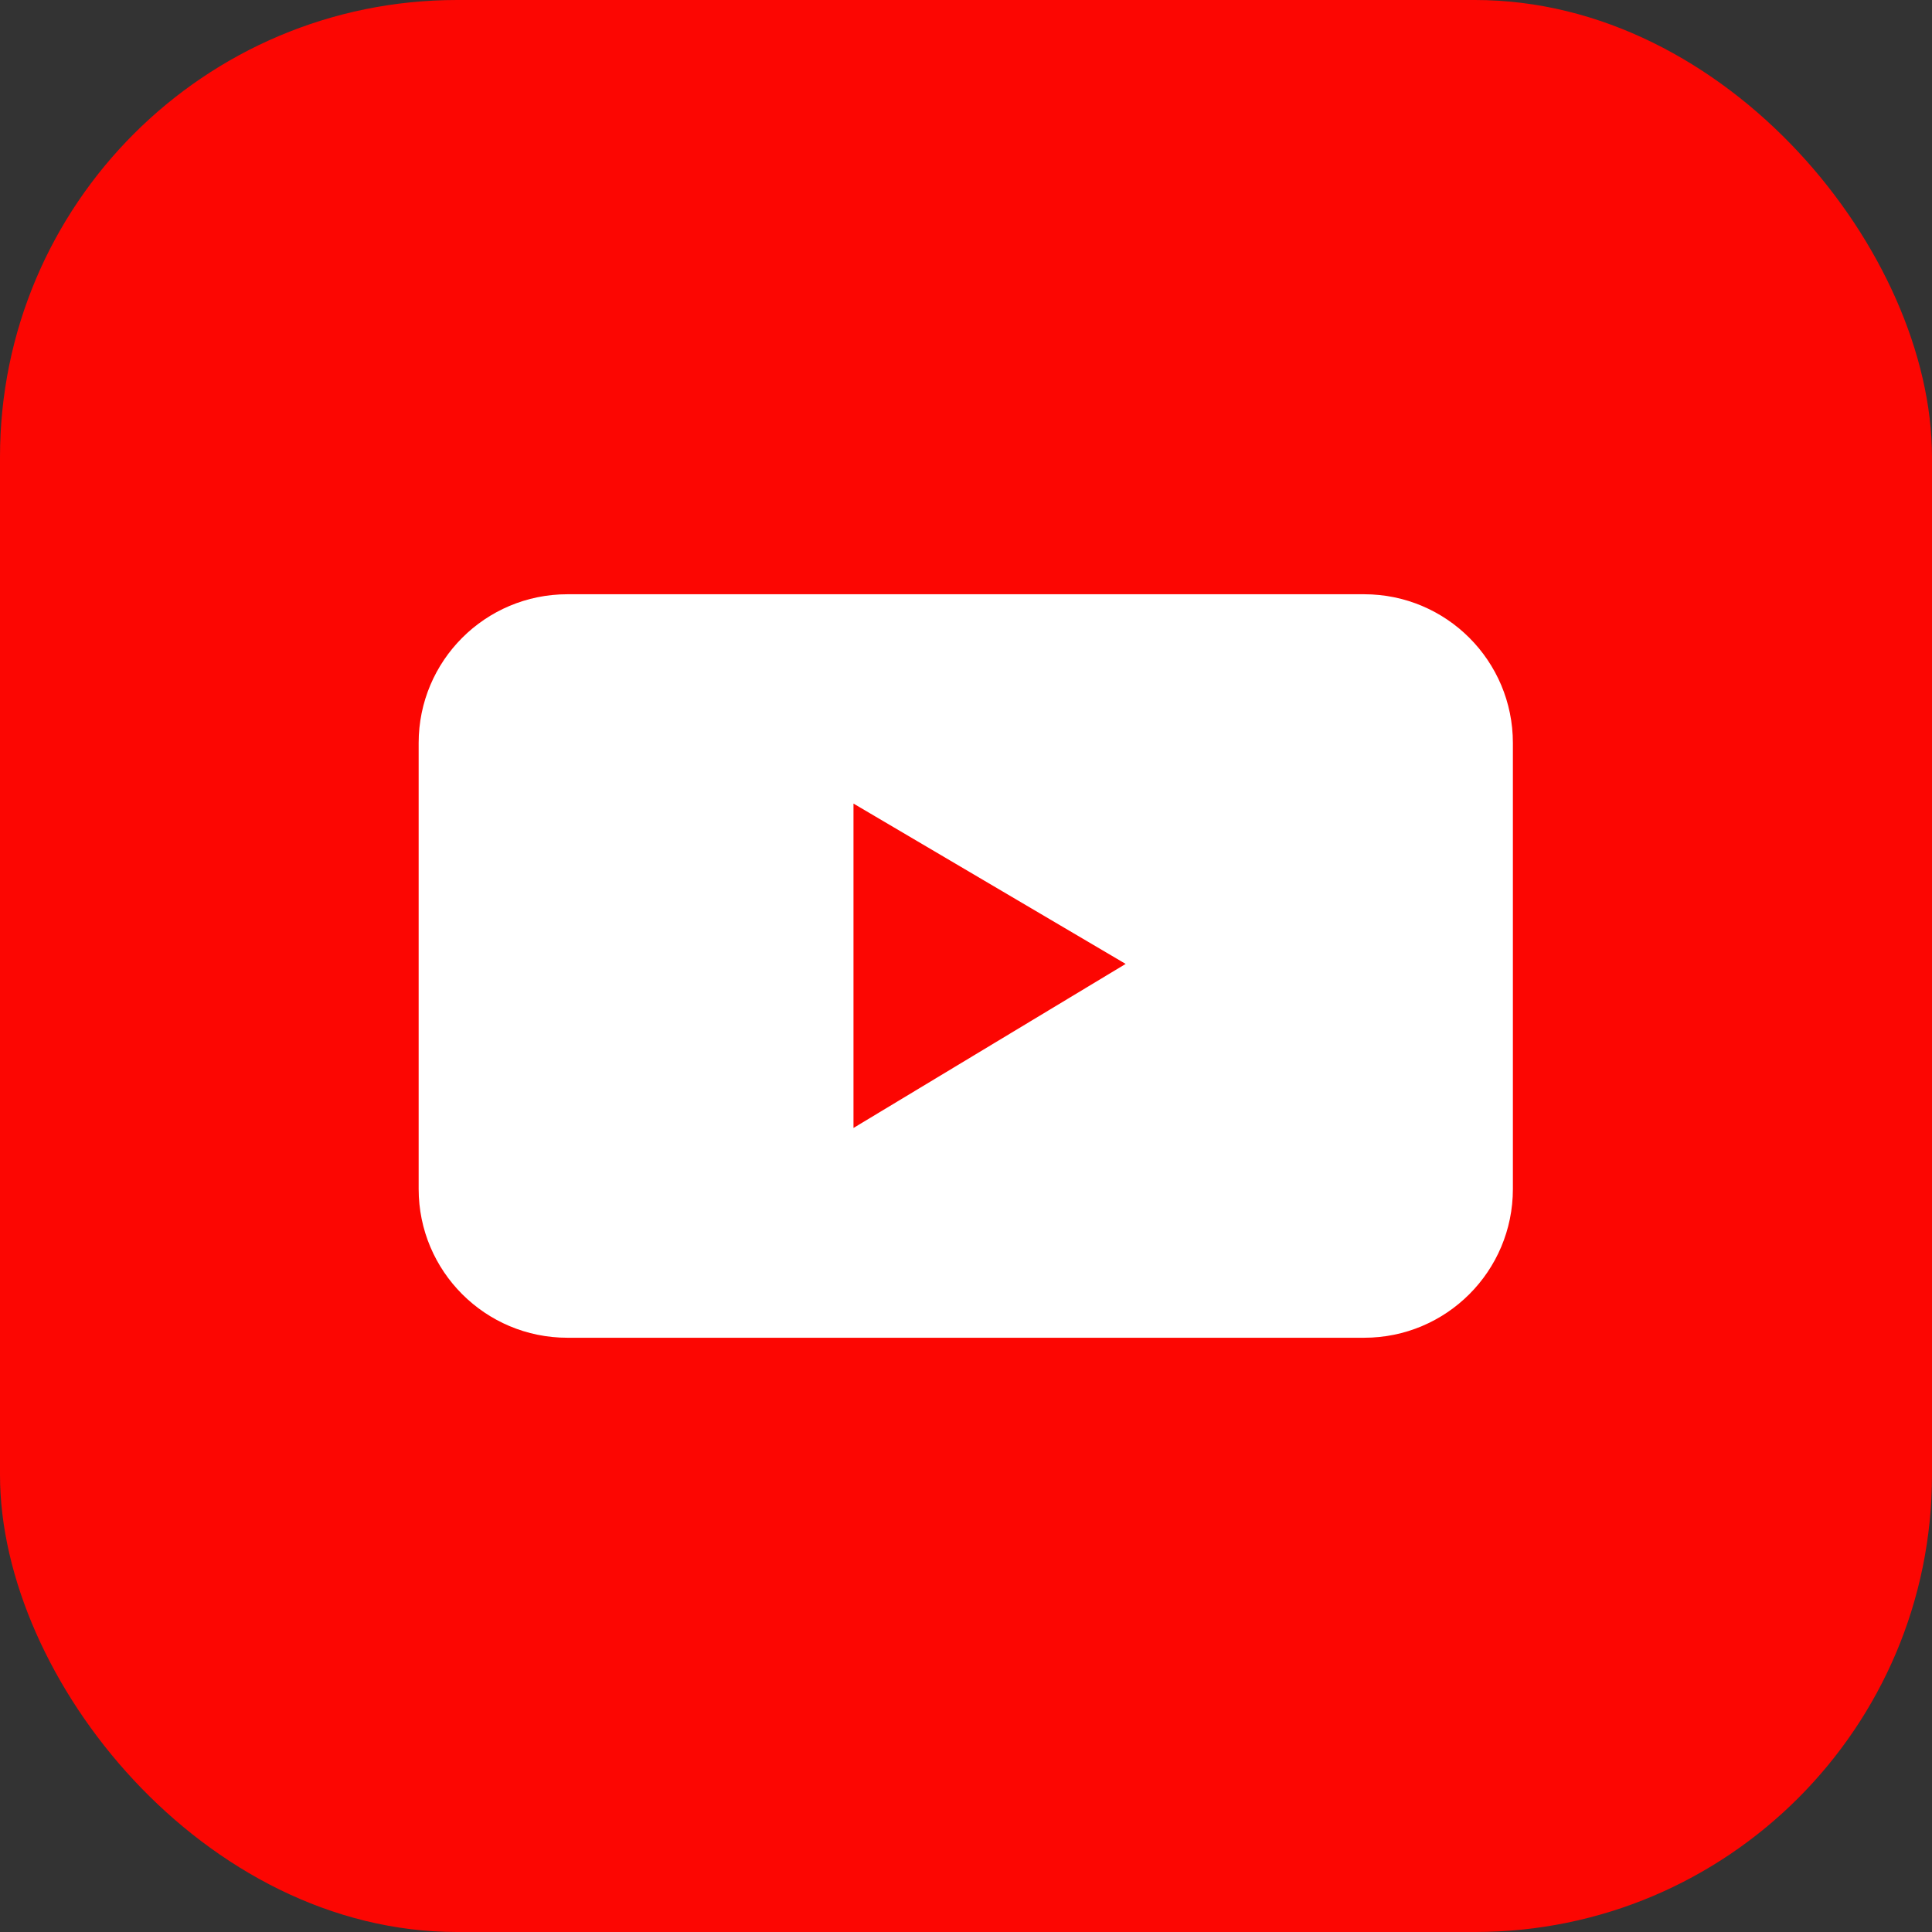 <?xml version="1.0" encoding="UTF-8"?>
<svg id="Layer_1" xmlns="http://www.w3.org/2000/svg" version="1.1" xmlns:xlink="http://www.w3.org/1999/xlink" viewBox="0 0 418.1 418.1">
  <rect x="0" y="0" width="418.1" height="418.1" fill="#333333" stroke="none"/>
  <!-- Generator: Adobe Illustrator 29.2.1, SVG Export Plug-In . SVG Version: 2.1.0 Build 116)  -->
  <defs>
    <style>
      .st0 {
        fill: url(#linear-gradient2);
      }

      .st1, .st2, .st3, .st4, .st5, .st6 {
        fill: none;
      }

      .st1, .st2, .st4, .st5, .st6 {
        stroke-miterlimit: 10;
      }

      .st1, .st4, .st7 {
        stroke: #000;
      }

      .st1, .st6 {
        stroke-width: 41px;
      }

      .st2 {
        stroke-width: 34px;
      }

      .st2, .st5, .st6 {
        stroke: #fff;
      }

      .st8, .st7 {
        fill: #fff;
      }

      .st9 {
        fill: url(#linear-gradient1);
      }

      .st4, .st5 {
        stroke-width: 36px;
      }

      .st10 {
        fill: #1773ea;
      }

      .st11 {
        fill: #fc0602;
      }

      .st12 {
        fill: #00eae8;
      }

      .st13 {
        fill: url(#linear-gradient4);
      }

      .st14 {
        fill: url(#linear-gradient5);
      }

      .st15 {
        fill: url(#linear-gradient3);
      }

      .st16 {
        fill: #f7f400;
      }

      .st17 {
        fill: #f62851;
      }

      .st7 {
        stroke-linecap: round;
        stroke-linejoin: round;
        stroke-width: 21px;
      }

      .st18 {
        fill: #058ac4;
      }

      .st19 {
        fill: url(#linear-gradient);
      }
    </style>
    <linearGradient id="linear-gradient" x1="-5708.4" y1="420.9" x2="-5494.3" y2="703.4" gradientUnits="userSpaceOnUse">
      <stop offset="0" stop-color="#623fc4"/>
      <stop offset=".4" stop-color="#ef337f"/>
      <stop offset=".8" stop-color="#f75b41"/>
      <stop offset="1" stop-color="#fcb644"/>
    </linearGradient>
    <linearGradient id="linear-gradient1" x1="-7560.1" y1="447.1" x2="-7249.3" y2="708.3" gradientUnits="userSpaceOnUse">
      <stop offset="0" stop-color="#15a2f8"/>
      <stop offset="1" stop-color="#0466dd"/>
    </linearGradient>
    <linearGradient id="linear-gradient2" x1="-6946.4" y1="426.8" x2="-6669.8" y2="717.9" gradientUnits="userSpaceOnUse">
      <stop offset="0" stop-color="#623fc4"/>
      <stop offset=".4" stop-color="#ef337f"/>
      <stop offset=".7" stop-color="#f75b41"/>
      <stop offset="1" stop-color="#fcb644"/>
    </linearGradient>
    <linearGradient id="linear-gradient3" x1="-2651.4" y1="725.2" x2="-2486" y2="355.9" gradientUnits="userSpaceOnUse">
      <stop offset="0" stop-color="#0ebd29"/>
      <stop offset="1" stop-color="#5af572"/>
    </linearGradient>
    <linearGradient id="linear-gradient4" x1="517.2" y1="99.9" x2="828" y2="361.1" xlink:href="#linear-gradient1"/>
    <linearGradient id="linear-gradient5" x1="-304.7" y1="378" x2="-139.3" y2="8.7" xlink:href="#linear-gradient3"/>
  </defs>
  <g>
    <g>
      <g>
        <path class="st19" d="M-5601.8,765.3c-28.1,0-55.7-5.2-80-15.2-28.3-11.6-51.1-28.8-67.7-51.3-16-21.6-26.5-49.3-32.2-84.7-5.3-32.5-6.5-61.9-3.7-89.7,3.3-33.2,12.5-63.7,27.4-90.5,6.5-11.7,13.9-22.5,22.2-32.1,24.5-28.5,62.5-47.3,107.1-52.9,41.4-5.2,83.7,1.8,116.1,19.3,19,10.2,36.4,25.8,50.4,45.1,13.1,18.2,23,39.1,28.4,60.6.6,2.2,1.1,4.5,1.5,6.8l-36.9,7.6c-.4-1.7-.8-3.5-1.2-5.2-8.9-35.3-31.8-66.5-60-81.6-50.2-26.9-136.4-22-176.8,25-6.6,7.6-12.5,16.3-17.8,25.8-12.4,22.4-20.1,48-22.9,76-2.4,24.6-1.3,50.7,3.4,80,4.8,29.8,12.9,51.5,25.3,68.3,23.8,32.1,67.6,51.2,117.4,51.2s.7,0,1,0c31.3-.2,73.9-6.8,99.1-37.4,21.9-26.7,26.9-73.2-.7-99.9-2.9-2.9-6.1-5.6-9.5-8.1-.2,1.2-.4,2.4-.6,3.6-3.1,17.7-11,42.6-30.6,60.8-15.5,14.4-36.7,21.1-63.1,19.9-25.2-1.1-45.6-9-59.1-23-15.5-16.1-22.6-40.9-18.1-63.3,4.4-21.7,20.7-38.9,46-48.4,17.5-6.6,37.1-9.6,61.5-9.5,8.5,0,17.1.9,25.6,2.7-2.1-8.3-5.6-16.3-10.9-23.2-9.1-11.8-23.8-19.6-36.6-19.5-33.9.4-47.5,21.7-48,22.6,0-.2.1-.2.1-.2l-32.6-18.9c1.1-1.8,7-11.5,19.6-21.2,11.6-8.9,31.6-19.7,60.5-20,24.8-.3,50.5,12.8,66.9,34.2,11.1,14.5,18.1,32.5,20.7,53.5.3,2.3.5,4.6.7,7,12.4,6.4,23.9,14.6,33.7,24,19.8,19.2,30.6,46,30.5,75.6-.1,27.3-9.9,54.8-26.9,75.4-34.5,42-88.6,51-128,51.2-.4,0-.8,0-1.1,0ZM-5577.1,559.9c-19.2,0-34.2,2.3-47.1,7.1-9,3.4-20.1,9.7-22.3,20.6-2.1,10.3,1.3,22.4,8.3,29.6,8.4,8.7,22.9,11.1,33.6,11.5,16.2.7,27.9-2.5,35.8-9.9,9.3-8.6,16.1-22.7,19.1-39.7.7-4.2,1.5-9.3,2-14.9-9.4-2.8-19-4.3-28.3-4.4-.3,0-.7,0-1,0Z"/>
        <g>
          <rect x="-6425.6" y="347.2" width="418.1" height="418.1" rx="-2794.7" ry="-2794.7"/>
          <g>
            <polygon class="st8" points="-6231.1 592.5 -6305.3 677.7 -6347.1 677.7 -6250.6 566.9 -6231.1 592.5"/>
            <path class="st8" d="M-6277,454.5l53,69.3,19.6,25.6,82.8,108.3h-34.3l-59.2-77.4-19.6-25.6-76.6-100.2h34.3M-6267.1,434.5h-84.7l101.2,132.3,19.6,25.6,65.2,85.3h84.7l-107.4-140.5-19.6-25.6-59-77.1h0Z"/>
            <polygon class="st8" points="-6099.1 434.5 -6188.6 537.3 -6208.1 511.7 -6141 434.5 -6099.1 434.5"/>
          </g>
        </g>
        <g>
          <g>
            <rect class="st10" x="-7639.2" y="347.2" width="418.1" height="418.1" rx="-3401.5" ry="-3401.5"/>
            <g>
              <polygon class="st8" points="-7337.1 556.4 -7347.1 615.7 -7516.8 615.7 -7516.8 556.4 -7337.1 556.4"/>
              <path class="st8" d="M-7337,428.3v54.9h-30.8c-16,0-28.9,12.9-28.9,28.9v253.2h-65.6v-265.6c0-41.2,33.4-74.5,74.5-74.5,21.4-.7,35.6,1.4,50.8,3.2Z"/>
            </g>
          </g>
          <rect class="st9" x="-7639.2" y="347.2" width="418.1" height="418.1" rx="-3401.5" ry="-3401.5"/>
          <g>
            <polygon class="st8" points="-7337.1 556.4 -7347.1 615.7 -7516.8 615.7 -7516.8 556.4 -7337.1 556.4"/>
            <path class="st8" d="M-7337,428.3v54.9h-30.8c-16,0-28.9,12.9-28.9,28.9v253.2h-65.6v-265.6c0-41.2,33.4-74.5,74.5-74.5,21.4-.7,35.6,1.4,50.8,3.2Z"/>
          </g>
        </g>
        <g>
          <rect class="st0" x="-7032.4" y="347.2" width="418.1" height="418.1" rx="-3098.1" ry="-3098.1"/>
          <rect class="st6" x="-6963" y="416.6" width="279.3" height="279.3" rx="-3202.2" ry="-3202.2"/>
          <rect class="st5" x="-6890.9" y="488.7" width="135.1" height="135.1" rx="-3310.3" ry="-3310.3"/>
          <circle class="st8" cx="-6735.8" cy="473" r="17.7" transform="translate(-2307.3 -4624.4) rotate(-45)"/>
        </g>
        <g>
          <rect class="st18" x="-4605.2" y="347.2" width="418.1" height="418.1" rx="-1884.5" ry="-1884.5"/>
          <circle class="st8" cx="-4515" cy="437.1" r="36.9"/>
          <rect class="st8" x="-4546" y="499.8" width="64.2" height="205.8"/>
          <path class="st8" d="M-4246.7,572.9v132.7h-64.2v-121.3c0-8.9-3.3-17.6-9.6-24-5.1-5.1-12-8.9-21.4-9.4-16.1-.9-26.4,8.6-32.8,19-3.8,6.2-5.8,13.5-5.8,20.8v114.8h-64.2v-205.8h64.2v22.2c17.3-18.3,44.3-28.2,69-26.2,6.2.5,12.4,1.8,18.2,4,8.8,3.2,16.8,8.2,23.4,15.1,9.9,10.3,16.4,23.5,20.2,37.2.2.8.5,1.7.7,2.5,1.5,6,2.3,12.2,2.3,18.3Z"/>
        </g>
        <g>
          <rect class="st15" x="-2784.8" y="347.2" width="418.1" height="418.1" rx="-974.3" ry="-974.3"/>
          <g>
            <path class="st2" d="M-2700.1,556.3c0-69.2,56.1-125.3,125.3-125.3s125.3,56.1,125.3,125.3-56.1,125.3-125.3,125.3-44.5-6.2-63-16.9c-30.5,6.8-64.3,15.3-64.3,15.3,0,0,11.8-36.4,19.4-59.9-11.1-18.7-17.4-40.5-17.4-63.8Z"/>
            <path class="st8" d="M-2587.9,595.5c41.7,33.5,70.6,13.1,70.6,13.1,4.2-2.3,7.6-6.1,9.2-11.1l2.3-7.1c1.8-5.6-1.2-11.6-6.8-13.5l-20.9-6.8c-9.1-3-19,2-21.9,11.1,0,0-3.9,6.5-23.1-6.9-2.7-1.9-14.2-11.8-16-13.7-18.1-19.3-11.6-24.3-11.6-24.3,8.7-4,12.5-14.4,8.5-23.1l-9.2-20c-2.5-5.4-8.8-7.7-14.2-5.2l-6.8,3.1c-4.7,2.2-8.1,6-9.9,10.5,0,0-14.9,27.4,14.9,61.8,4.8,5.5,31.3,29.1,35,32.1Z"/>
          </g>
        </g>
        <g>
          <rect x="-5212" y="347.2" width="418.1" height="418.1" rx="-2187.9" ry="-2187.9"/>
          <g>
            <path class="st12" d="M-5024.9,513.2v13.2c-50.1.4-90.7,41.2-90.7,91.4s7.7,41.9,20.5,57.6c-20.6-16.8-33.8-42.3-33.8-70.9,0-50.4,41-91.4,91.4-91.4h12.6Z"/>
            <path class="st12" d="M-4945.9,419.8h-35.3v197.9c0,23.7-19.3,43-43,43s-28.6-8-36.3-20c6.7,4.2,14.5,6.7,23,6.7,23.7,0,43-19.3,43-43v-197.9h43.9l3.2,9.4s.5,1.5,1.5,3.9Z"/>
            <path class="st12" d="M-4876.2,477.6v11.7c-13.1-1.7-26-6.8-37.2-21.6,11.7,8.4,24.4,10,37.2,10Z"/>
          </g>
          <path class="st8" d="M-4876.2,489.2v36.7c-28.7,0-52.3-4.8-69.9-21v99.5c0,50.4-41,91.4-91.4,91.4s-41.9-7.7-57.6-20.5c-12.8-15.7-20.5-35.8-20.5-57.6,0-50.1,40.6-90.9,90.6-91.4l-.3,35.2h-12.3c-23.7,0-42.9,19.2-42.9,42.9s8,28.6,20,36.3c7.6,12,21,20,36.3,20,23.7,0,43-19.3,43-43v-197.9h35.3c2.7,6.5,8.9,20.3,18.6,33.6,4.4,6.1,9.1,10.7,13.9,14.1,11.2,14.9,24.1,20,37.2,21.6Z"/>
          <path class="st17" d="M-5011.6,526.5l-.4,48.4h-12.3c-23.7,0-42.9,19.2-42.9,42.9s2.5,16.4,6.7,23c-12-7.6-20-21-20-36.3,0-23.7,19.2-42.9,42.9-43h12.3c0,0,.3-35.1.3-35.1.3,0,.5,0,.8,0h12.6Z"/>
          <path class="st17" d="M-4913.4,467.6c-4.8-3.4-9.5-8-13.9-14.1-9.7-13.4-15.9-27.1-18.6-33.6h8.6l3.2,9.4c0,.1,6.7,19.2,20.1,37.5.2.3.4.6.6.8Z"/>
          <path class="st17" d="M-4862.1,490v48.4c-28.7,0-53.2-4-70.7-20.2v99.5c0,50.4-41,91.4-91.4,91.4s-54.1-13.2-70.9-33.8c15.7,12.8,35.8,20.5,57.6,20.5,50.4,0,91.4-41,91.4-91.4v-99.5c17.5,16.2,41.2,21,69.9,21v-36.7c4.7.6,9.5.7,14.2.7Z"/>
        </g>
        <g>
          <rect class="st11" x="-3998.4" y="347.2" width="418.1" height="418.1" rx="-1581.1" ry="-1581.1"/>
          <path class="st8" d="M-3907.8,508v96.5c0,17.8,14.4,32.2,32.2,32.2h172.4c17.8,0,32.2-14.4,32.2-32.2v-96.5c0-17.8-14.4-32.2-32.2-32.2h-172.4c-17.8,0-32.2,14.4-32.2,32.2ZM-3813.7,591.4v-70.2l58.9,34.7-58.9,35.5Z"/>
        </g>
        <g>
          <rect class="st18" x="-2178" y="347.2" width="418.1" height="418.1" rx="-670.9" ry="-670.9"/>
          <g>
            <path class="st8" d="M-1850.3,437.3l-264.9,102c-9.6,3.7-9.2,17.4.7,20.5l62.4,19.5,25.8,80.9c2.7,8.4,13.2,11,19.5,4.9l36.9-36,69.9,53.4c6.3,4.9,15.6,1.4,17.2-6.4l47.1-226.3c1.8-8.4-6.5-15.4-14.5-12.3Z"/>
            <path class="st18" d="M-1889.6,483l-146.7,91.1c-2.2,1.4-3.2,4.1-2.5,6.6,4.3,14.6,17.7,61.7,19,65.2.7,1.9,3.4,1.5,3.6-.4l4-42.4c.1-1.4.8-2.8,1.9-3.7,25-22.9,123.3-113.2,123.3-113.2,1.9-1.9-.7-4.3-2.4-3Z"/>
          </g>
        </g>
        <g>
          <rect class="st11" x="-3391.6" y="347.2" width="418.1" height="418.1" rx="-1277.7" ry="-1277.7"/>
          <circle class="st8" cx="-3182.6" cy="555.9" r="161.3" transform="translate(-1325.2 -2087.6) rotate(-45)"/>
          <path class="st11" d="M-3244.5,718.4c-.4-33.3,9.3-66.5,17.7-98.5,3.1-11.8,6.4-23.5,9.1-35.3,1.5-7.2,4.1-17.3,5.9-24.5,1.7-7,3.5-14.4,3.4-21.3,0,0,.2.6,1.2,1.8,1.7,2,5.2,3.3,7.4,2.1.7-.3,1.5-.8,1.8-1.2.4-.4.3-.5.2-.3-2,3.3-2.7,8.1-3.2,12.7-1.4,16.5,1.3,34.4,8.1,49.6,2.1,4.5,5,8.8,8.7,12.2,5,4.7,10.9,8.8,17.7,10.4,4.3,1,8.8,1,13.1.3,4.2-.7,8.5-2,12.3-4.1,11.5-6.8,21.4-18.3,27.5-30,5.2-9.9,8.1-21,8.9-32.1,0-.9.1-3.1.2-4,0-3-.1-6.2-.3-9.2-1.7-18.6-9.2-36.9-22.4-50.2-31.3-32.5-83.7-31.3-113.7,2.3-12.1,13.5-19.1,31.4-19.1,49.5-.3,17.8,6.9,36.1,19.5,48.1,4.2,4.1,4.4,10.8.3,15-3.7,3.9-9.8,4.3-14,1.2l-3.6-2.7c-15.1-11.2-24.9-29.3-28.2-47.8-8.7-50.6,24.8-96.5,73.2-110.3,31.7-9.2,70.4-4.5,98.2,13.9,17.1,11.6,29.5,28.9,34.8,48.9,4.2,15.9,5.2,32.6,3.1,48.8-1.9,13.7-6.4,27-13.3,39-8.4,14.5-20.3,27.1-34.4,36.1-2.3,1.5-4.7,2.8-7.1,3.9-8.5,3.9-17.9,5.8-27.3,5.5-14.6-.2-28.2-7.4-38.9-17-5.8-5.1-10.6-11.5-14.1-18.3-7.1-14.5-10.9-30.3-12.2-46.4-1-14.2-1.1-37.2,12.9-45.6,7.2-4.2,17.4-3.3,23,3.3,9.1,10.4,4.6,29.5,2.4,41.6-1.5,7.7-3.4,14.9-4.7,22.4-.2,1.2-.8,4-1,5.2-2.6,11.3-5.6,22.5-8.7,33.7-7.7,27.6-16,57.1-28.5,82.8-1.8,3.8-3.7,7.6-5.9,11.3-2.7,4.5-9.8,2.7-9.8-2.8h0Z"/>
        </g>
        <g>
          <rect class="st16" x="-1571.2" y="347.2" width="418.1" height="418.1" rx="-367.5" ry="-367.5"/>
          <path class="st7" d="M-1238,611.7c-11.8-13.8-27.3-23.6-38.8-37.9-3.2-4-7-8.9-7.8-14.2-.9-6.1,3.1-8.2,7.2-11.4,9.4-7.2,28.7-22.8,20.3-37.4-6.8-11.8-29.5-2.3-39.2,2.5,3.7-9.2,5.7-19.3,5.7-30,0-42.3-32-76.7-71.5-76.7s-71.5,34.3-71.5,76.7,2,20.8,5.7,30c-9.8-4.8-32.4-14.3-39.2-2.5-4.9,8.5,1.7,18.5,7,24.7,3.2,3.8,6.8,7.2,10.6,10.4,5.2,4.4,11.8,7.2,9.6,15.3-1.6,5.7-5.8,10.8-9.5,15.1-9.4,10.9-20.5,20-31,29.7-2,1.8-4,3.7-5.7,5.7-10,11.6.8,20.6,6,21.7,5.2,1,19,4.5,22.3,17.1,3.3,12.6,23.3,7.9,37.2,9.6,1.5.2,3.1.6,4.5,1.1,5.8,1.9,11.2,5.2,16.5,8.3,6.1,3.6,12.2,7.3,18.5,10.4,3,1.5,6,2.8,9.2,3.8,1.5.5,2.9.9,4.4,1.2,1.8.4,3.6.9,5.4.9s4.8-.7,7-1.2c6.4-1.6,12.5-4.7,18.3-7.9,6.1-3.4,12-7.1,18.1-10.5,4.7-2.6,9.9-5.4,15.2-6,13.9-1.6,33.9,3.1,37.2-9.6,3.3-12.6,17.1-16.1,22.3-17.1,5.2-1,16-10,6-21.7Z"/>
        </g>
      </g>
      <g>
        <g>
          <rect x="-5818.8" y="942.1" width="418.1" height="418.1" rx="-2491.3" ry="-2491.3"/>
          <path class="st8" d="M-5603.3,1321.2c-22.8,0-45.3-4.3-65.1-12.4-23-9.4-41.6-23.5-55.1-41.7-13-17.5-21.6-40.1-26.2-68.9-4.3-26.4-5.3-50.3-3-73,2.7-27,10.2-51.8,22.3-73.7,5.3-9.5,11.3-18.3,18-26.1,19.9-23.2,50.9-38.5,87.1-43,33.7-4.2,68.1,1.5,94.5,15.7,15.4,8.3,29.6,21,41,36.7,10.7,14.8,18.7,31.8,23.1,49.3.5,1.8.9,3.7,1.3,5.5l-30,6.2c-.3-1.4-.6-2.8-1-4.2-7.2-28.7-25.9-54.1-48.8-66.4-40.8-21.9-111-17.9-143.8,20.3-5.3,6.2-10.2,13.3-14.5,21-10.1,18.2-16.3,39-18.6,61.9-2,20-1.1,41.3,2.8,65.1,3.9,24.2,10.5,41.9,20.6,55.6,19.3,26.1,55,41.7,95.5,41.7s.5,0,.8,0c25.5-.1,60.1-5.5,80.6-30.5,17.8-21.7,21.9-59.6-.6-81.3-2.4-2.3-5-4.5-7.8-6.6-.2,1-.3,2-.5,2.9-2.5,14.4-8.9,34.7-24.9,49.4-12.6,11.7-29.9,17.1-51.3,16.2-20.5-.9-37.1-7.4-48.1-18.7-12.6-13.1-18.4-33.3-14.7-51.5,3.6-17.7,16.9-31.6,37.4-39.4,14.3-5.4,30.2-7.8,50-7.7,6.9,0,13.9.8,20.8,2.2-1.7-6.8-4.6-13.3-8.9-18.9-7.4-9.6-19.4-16-29.8-15.8-27.6.3-38.6,17.6-39.1,18.4,0-.1.1-.2.1-.2l-26.6-15.4c.9-1.5,5.7-9.4,16-17.3,9.5-7.3,25.7-16,49.2-16.2,20.2-.2,41.1,10.4,54.4,27.8,9.1,11.8,14.7,26.4,16.9,43.5.2,1.9.4,3.8.6,5.7,10.1,5.2,19.5,11.8,27.4,19.5,16.1,15.6,24.9,37.5,24.8,61.5-.1,22.2-8.1,44.6-21.9,61.3-28.1,34.1-72.1,41.5-104.1,41.7-.3,0-.6,0-.9,0ZM-5583.2,1154.1c-15.6,0-27.8,1.8-38.3,5.8-7.3,2.7-16.4,7.9-18.2,16.7-1.7,8.3,1.1,18.3,6.7,24.1,6.8,7.1,18.6,9,27.3,9.4,13.1.6,22.7-2.1,29.1-8.1,7.6-7,13.1-18.5,15.5-32.3.6-3.5,1.2-7.6,1.6-12.1-7.7-2.3-15.5-3.5-23-3.6-.3,0-.6,0-.8,0Z"/>
        </g>
        <g>
          <rect x="-6425.6" y="942.1" width="418.1" height="418.1" rx="-2794.7" ry="-2794.7"/>
          <g>
            <polygon class="st8" points="-6231.1 1187.3 -6305.3 1272.6 -6347.1 1272.6 -6250.6 1161.7 -6231.1 1187.3"/>
            <path class="st8" d="M-6277,1049.4l53,69.3,19.6,25.6,82.8,108.3h-34.3l-59.2-77.4-19.6-25.6-76.6-100.2h34.3M-6267.1,1029.4h-84.7l101.2,132.3,19.6,25.6,65.2,85.3h84.7l-107.4-140.5-19.6-25.6-59-77.1h0Z"/>
            <polygon class="st8" points="-6099.1 1029.4 -6188.6 1132.1 -6208.1 1106.5 -6141 1029.4 -6099.1 1029.4"/>
          </g>
        </g>
        <g>
          <rect x="-7639.2" y="942.1" width="418.1" height="418.1" rx="-3401.5" ry="-3401.5"/>
          <g>
            <polygon class="st8" points="-7337.1 1151.3 -7347.1 1210.5 -7516.8 1210.5 -7516.8 1151.3 -7337.1 1151.3"/>
            <path class="st8" d="M-7337,1023.1v54.9h-30.8c-16,0-28.9,12.9-28.9,28.9v253.2h-65.6v-265.6c0-41.2,33.4-74.5,74.5-74.5,21.4-.7,35.6,1.4,50.8,3.2Z"/>
          </g>
        </g>
        <g>
          <rect x="-7032.4" y="942.1" width="418.1" height="418.1" rx="-3098.1" ry="-3098.1"/>
          <rect class="st6" x="-6963" y="1011.4" width="279.3" height="279.3" rx="-3202.2" ry="-3202.2"/>
          <rect class="st5" x="-6890.9" y="1083.5" width="135.1" height="135.1" rx="-3310.3" ry="-3310.3"/>
          <circle class="st8" cx="-6735.8" cy="1067.8" r="17.7" transform="translate(-2727.9 -4450.2) rotate(-45)"/>
        </g>
        <g>
          <rect x="-4605.2" y="942.1" width="418.1" height="418.1" rx="-1884.5" ry="-1884.5"/>
          <g>
            <circle class="st8" cx="-4515" cy="1031.9" r="36.9"/>
            <rect class="st8" x="-4546" y="1094.6" width="64.2" height="205.8"/>
            <path class="st8" d="M-4246.7,1167.7v132.7h-64.2v-121.3c0-8.9-3.3-17.6-9.6-24-5.1-5.1-12-8.9-21.4-9.4-16.1-.9-26.4,8.6-32.8,19-3.8,6.2-5.8,13.5-5.8,20.8v114.8h-64.2v-205.8h64.2v22.2c17.3-18.3,44.3-28.2,69-26.2,6.2.5,12.4,1.8,18.2,4,8.8,3.2,16.8,8.2,23.4,15.1,9.9,10.3,16.4,23.5,20.2,37.2.2.8.5,1.7.7,2.5,1.5,6,2.3,12.2,2.3,18.3Z"/>
          </g>
        </g>
        <g>
          <rect x="-2784.8" y="942.1" width="418.1" height="418.1" rx="-974.3" ry="-974.3"/>
          <g>
            <path class="st2" d="M-2700.1,1151.1c0-69.2,56.1-125.3,125.3-125.3s125.3,56.1,125.3,125.3-56.1,125.3-125.3,125.3-44.5-6.2-63-16.9c-30.5,6.8-64.3,15.3-64.3,15.3,0,0,11.8-36.4,19.4-59.9-11.1-18.7-17.4-40.5-17.4-63.8Z"/>
            <path class="st8" d="M-2587.9,1190.3c41.7,33.5,70.6,13.1,70.6,13.1,4.2-2.3,7.6-6.1,9.2-11.1l2.3-7.1c1.8-5.6-1.2-11.6-6.8-13.5l-20.9-6.8c-9.1-3-19,2-21.9,11.1,0,0-3.9,6.5-23.1-6.9-2.7-1.9-14.2-11.8-16-13.7-18.1-19.3-11.6-24.3-11.6-24.3,8.7-4,12.5-14.4,8.5-23.1l-9.2-20c-2.5-5.4-8.8-7.7-14.2-5.2l-6.8,3.1c-4.7,2.2-8.1,6-9.9,10.5,0,0-14.9,27.4,14.9,61.8,4.8,5.5,31.3,29.1,35,32.1Z"/>
          </g>
        </g>
        <g>
          <rect x="-5212" y="942.1" width="418.1" height="418.1" rx="-2187.9" ry="-2187.9"/>
          <g>
            <path class="st12" d="M-5024.9,1108v13.2c-50.1.4-90.7,41.2-90.7,91.4s7.7,41.9,20.5,57.6c-20.6-16.8-33.8-42.3-33.8-70.9,0-50.4,41-91.4,91.4-91.4h12.6Z"/>
            <path class="st12" d="M-4945.9,1014.7h-35.3v197.9c0,23.7-19.3,43-43,43s-28.6-8-36.3-20c6.7,4.2,14.5,6.7,23,6.7,23.7,0,43-19.3,43-43v-197.9h43.9l3.2,9.4s.5,1.5,1.5,3.9Z"/>
            <path class="st12" d="M-4876.2,1072.4v11.7c-13.1-1.7-26-6.8-37.2-21.6,11.7,8.4,24.4,10,37.2,10Z"/>
          </g>
          <path class="st8" d="M-4876.2,1084.1v36.7c-28.7,0-52.3-4.8-69.9-21v99.5c0,50.4-41,91.4-91.4,91.4s-41.9-7.7-57.6-20.5c-12.8-15.7-20.5-35.8-20.5-57.6,0-50.1,40.6-90.9,90.6-91.4l-.3,35.2h-12.3c-23.7,0-42.9,19.2-42.9,42.9s8,28.6,20,36.3c7.6,12,21,20,36.3,20,23.7,0,43-19.3,43-43v-197.9h35.3c2.7,6.5,8.9,20.3,18.6,33.6,4.4,6.1,9.1,10.7,13.9,14.1,11.2,14.9,24.1,20,37.2,21.6Z"/>
          <path class="st17" d="M-5011.6,1121.3l-.4,48.4h-12.3c-23.7,0-42.9,19.2-42.9,42.9s2.5,16.4,6.7,23c-12-7.6-20-21-20-36.3,0-23.7,19.2-42.9,42.9-43h12.3c0,0,.3-35.1.3-35.1.3,0,.5,0,.8,0h12.6Z"/>
          <path class="st17" d="M-4913.4,1062.4c-4.8-3.4-9.5-8-13.9-14.1-9.7-13.4-15.9-27.1-18.6-33.6h8.6l3.2,9.4c0,.1,6.7,19.2,20.1,37.5.2.3.4.6.6.8Z"/>
          <path class="st17" d="M-4862.1,1084.8v48.4c-28.7,0-53.2-4-70.7-20.2v99.5c0,50.4-41,91.4-91.4,91.4s-54.1-13.2-70.9-33.8c15.7,12.8,35.8,20.5,57.6,20.5,50.4,0,91.4-41,91.4-91.4v-99.5c17.5,16.2,41.2,21,69.9,21v-36.7c4.7.6,9.5.7,14.2.7Z"/>
        </g>
        <g>
          <rect x="-3998.4" y="942.1" width="418.1" height="418.1" rx="-1581.1" ry="-1581.1"/>
          <path class="st8" d="M-3907.8,1102.8v96.5c0,17.8,14.4,32.2,32.2,32.2h172.4c17.8,0,32.2-14.4,32.2-32.2v-96.5c0-17.8-14.4-32.2-32.2-32.2h-172.4c-17.8,0-32.2,14.4-32.2,32.2ZM-3813.7,1186.2v-70.2l58.9,34.7-58.9,35.5Z"/>
        </g>
        <g>
          <rect x="-2178" y="942.1" width="418.1" height="418.1" rx="-670.9" ry="-670.9"/>
          <g>
            <path class="st8" d="M-1850.3,1032.2l-264.9,102c-9.6,3.7-9.2,17.4.7,20.5l62.4,19.5,25.8,80.9c2.7,8.4,13.2,11,19.5,4.9l36.9-36,69.9,53.4c6.3,4.9,15.6,1.4,17.2-6.4l47.1-226.3c1.8-8.4-6.5-15.4-14.5-12.3Z"/>
            <path d="M-1889.6,1077.9l-146.7,91.1c-2.2,1.4-3.2,4.1-2.5,6.6,4.3,14.6,17.7,61.7,19,65.2.7,1.9,3.4,1.5,3.6-.4l4-42.4c.1-1.4.8-2.8,1.9-3.7,25-22.9,123.3-113.2,123.3-113.2,1.9-1.9-.7-4.3-2.4-3Z"/>
          </g>
        </g>
        <g>
          <rect class="st11" x="-3391.6" y="942.1" width="418.1" height="418.1" rx="-1277.7" ry="-1277.7"/>
          <circle class="st8" cx="-3182.6" cy="1151.1" r="115.2"/>
          <path class="st11" d="M-3227,1267c-.5-18.2,3-35.8,7.6-53.3,3.5-13.7,8-29.7,11.2-43.2,1.6-7.8,4.4-16.9,5.8-24.6.4-2.1.7-4.6.7-6.4,0-.3,0-.5,0-.4.9,2.2,4.3,4.3,6.7,3.4.8-.3,1.6-.7,2.1-1.4,0,0,.1-.1.1-.2,0,0,0,0,0,0-1.4,2.2-1.8,5.6-2.2,8.7-1.1,11.9,1.2,26.8,6.8,37.5,1.3,2.3,2.9,4.4,4.9,6.2,3.5,3.3,7.6,6.2,12.4,7.4,4.8,1.1,9.9.4,14.5-1.2,9.4-3.8,18-14.1,22.5-22.9,8.8-17.2,8.1-38.5-1.1-55.4-18.1-33.1-63.4-38.4-88.7-10.3-17.3,18.9-18.6,50.7.5,68.6,7.3,7.2-1.9,18.3-10.4,12.6-12.4-8-21-21.3-23.7-36.5-3.9-20.7,3.2-43.2,17.8-58.4,19.5-20.6,48-27.8,75.5-22.9,21,3.5,41,14.9,50.9,34.5,6.5,12.7,8.2,27.3,7.6,41.3-.7,13-4.7,25.8-11.6,36.9-6.2,10-14.7,18.5-24.7,24.6-9.6,5.6-21.6,7.7-32.4,4.9-11.5-3.2-22.5-11.8-28.5-22-8.5-15.3-13.1-39.6-8.9-56.7.6-2.3,1.7-5.4,3.4-7.8.4-.6.9-1.2,1.4-1.8.4-.4,1-.9,1.4-1.3,7.9-6.5,19.5-3.5,22.5,6.5,1.1,3.5,1.1,7,1,10.2-.3,5-1.2,9.9-2.1,14.6-1,5-2.2,10.1-3.2,15.1-.7,3.7-1.6,7.7-2.5,11.4-6.4,24.2-12.8,49.5-23.3,72.4-1.9,4.1-3.9,8.2-6.3,12.1-2.1,3.4-7.6,2-7.6-2.1h0Z"/>
        </g>
        <g>
          <rect x="-1571.2" y="942.1" width="418.1" height="418.1" rx="-367.5" ry="-367.5"/>
          <path class="st8" d="M-1238,1206.5c-11.8-13.8-27.3-23.6-38.8-37.9-3.2-4-7-8.9-7.8-14.2-.9-6.1,3.1-8.2,7.2-11.4,9.4-7.2,28.7-22.8,20.3-37.4-6.8-11.8-29.5-2.3-39.2,2.5,3.7-9.2,5.7-19.3,5.7-30,0-42.3-32-76.7-71.5-76.7s-71.5,34.3-71.5,76.7,2,20.8,5.7,30c-9.8-4.8-32.4-14.3-39.2-2.5-4.9,8.5,1.7,18.5,7,24.7,3.2,3.8,6.8,7.2,10.6,10.4,5.2,4.4,11.8,7.2,9.6,15.3-1.6,5.7-5.8,10.8-9.5,15.1-9.4,10.9-20.5,20-31,29.7-2,1.8-4,3.7-5.7,5.7-10,11.6.8,20.6,6,21.7,5.2,1,19,4.5,22.3,17.1,3.3,12.6,23.3,7.9,37.2,9.6,1.5.2,3.1.6,4.5,1.1,5.8,1.9,11.2,5.2,16.5,8.3,6.1,3.6,12.2,7.3,18.5,10.4,3,1.5,6,2.8,9.2,3.8,1.5.5,2.9.9,4.4,1.2,1.8.4,3.6.9,5.4.9s4.8-.7,7-1.2c6.4-1.6,12.5-4.7,18.3-7.9,6.1-3.4,12-7.1,18.1-10.5,4.7-2.6,9.9-5.4,15.2-6,13.9-1.6,33.9,3.1,37.2-9.6,3.3-12.6,17.1-16.1,22.3-17.1,5.2-1,16-10,6-21.7Z"/>
        </g>
      </g>
      <g>
        <path d="M-5603.1,1886.2c-23.4,0-46.6-4.4-66.9-12.7-23.7-9.7-42.7-24.1-56.6-42.8-13.3-18-22.2-41.2-26.9-70.8-4.4-27.2-5.4-51.7-3.1-75,2.8-27.7,10.5-53.2,22.9-75.7,5.4-9.8,11.6-18.8,18.5-26.8,20.5-23.9,52.2-39.5,89.4-44.2,34.6-4.3,70,1.5,97.1,16.1,15.9,8.5,30.4,21.5,42.1,37.7,11,15.2,19.2,32.7,23.7,50.6.5,1.9.9,3.8,1.3,5.6l-30.9,6.4c-.3-1.4-.6-2.9-1-4.3-7.4-29.5-26.6-55.6-50.1-68.2-41.9-22.5-114-18.4-147.7,20.9-5.5,6.4-10.5,13.6-14.8,21.5-10.3,18.7-16.8,40.1-19.1,63.5-2,20.5-1.1,42.4,2.8,66.8,4,24.9,10.8,43,21.2,57.1,19.9,26.8,56.5,42.8,98.1,42.8s.6,0,.8,0c26.1-.1,61.7-5.7,82.8-31.3,18.3-22.3,22.5-61.2-.6-83.5-2.5-2.4-5.1-4.6-8-6.8-.2,1-.3,2-.5,3-2.6,14.8-9.2,35.6-25.5,50.8-12.9,12-30.7,17.6-52.7,16.7-21-.9-38.1-7.6-49.4-19.2-13-13.4-18.9-34.2-15.1-52.9,3.7-18.1,17.3-32.5,38.4-40.4,14.6-5.5,31-8,51.4-7.9,7.1,0,14.3.8,21.4,2.2-1.8-7-4.7-13.6-9.1-19.4-7.6-9.8-19.9-16.4-30.6-16.3-28.3.3-39.7,18.1-40.1,18.9,0-.1.1-.2.1-.2l-27.3-15.8c.9-1.5,5.9-9.6,16.4-17.7,9.7-7.5,26.4-16.4,50.6-16.7,20.7-.2,42.2,10.7,55.9,28.5,9.3,12.1,15.1,27.1,17.3,44.7.2,1.9.4,3.9.6,5.8,10.4,5.4,20,12.2,28.1,20.1,16.5,16,25.6,38.5,25.5,63.2-.1,22.8-8.3,45.8-22.5,63-28.8,35.1-74.1,42.6-107,42.8-.3,0-.6,0-1,0ZM-5582.5,1714.6c-16.1,0-28.6,1.9-39.3,5.9-7.5,2.8-16.8,8.1-18.7,17.2-1.7,8.6,1.1,18.7,6.9,24.7,7,7.3,19.1,9.3,28.1,9.6,13.5.6,23.3-2.1,29.9-8.3,7.8-7.2,13.4-19,15.9-33.1.6-3.5,1.2-7.8,1.6-12.4-7.9-2.3-15.9-3.6-23.6-3.7-.3,0-.6,0-.8,0Z"/>
        <g>
          <polygon points="-6232.3 1794.1 -6312.5 1886.2 -6357.7 1886.2 -6253.4 1766.5 -6232.3 1794.1"/>
          <path d="M-6284,1649.3l55.9,73.2,21.1,27.6,84.3,110.3h-26.6l-62.7-82-21.1-27.6-77.6-101.5h26.6M-6271.2,1623.6h-91.5l109.3,142.9,21.1,27.6,70.4,92.1h91.5l-116-151.7-21.1-27.6-63.7-83.3h0Z"/>
          <polygon points="-6089.9 1623.6 -6186.4 1734.5 -6207.6 1706.9 -6135 1623.6 -6089.9 1623.6"/>
        </g>
        <g>
          <polygon points="-7340.4 1677.4 -7350.4 1736.6 -7520.1 1736.6 -7520.1 1677.4 -7340.4 1677.4"/>
          <path d="M-7340.3,1549.2v54.9h-30.8c-16,0-28.9,12.9-28.9,28.9v253.2h-65.6v-265.6c0-41.2,33.4-74.5,74.5-74.5,21.4-.7,35.6,1.4,50.8,3.2Z"/>
        </g>
        <g>
          <rect class="st1" x="-6963" y="1606.9" width="279.3" height="279.3" rx="-3202.2" ry="-3202.2"/>
          <rect class="st4" x="-6890.9" y="1679" width="135.1" height="135.1" rx="-3310.3" ry="-3310.3"/>
          <circle cx="-6735.8" cy="1663.3" r="17.7" transform="translate(-3149 -4275.8) rotate(-45)"/>
        </g>
        <g>
          <circle cx="-4492.3" cy="1663.1" r="30.6"/>
          <rect x="-4518" y="1715.2" width="53.3" height="171"/>
          <path d="M-4269.4,1776v110.2h-53.3v-100.8c0-7.4-2.8-14.7-8-19.9-4.2-4.3-10-7.4-17.8-7.8-13.4-.8-21.9,7.1-27.3,15.8-3.2,5.2-4.8,11.2-4.8,17.3v95.4h-53.3v-171h53.3v18.5c14.4-15.2,36.9-23.5,57.3-21.8,5.2.4,10.3,1.5,15.1,3.3,7.3,2.7,14,6.8,19.4,12.5,8.2,8.6,13.6,19.5,16.8,30.9.2.7.4,1.4.6,2.1,1.3,5,1.9,10.1,1.9,15.2Z"/>
        </g>
        <g>
          <path d="M-2705.3,1886.2l6.4-19.8s9.3-28.5,16.1-49.8c-9.8-18.2-14.9-38.6-14.9-59.4,0-69.3,56.4-125.7,125.7-125.7s125.7,56.4,125.7,125.7-56.4,125.7-125.7,125.7-41-5.1-59.1-14.8c-26.2,5.9-53.7,12.9-54,12.9l-20.2,5.1ZM-2627.4,1843.7l3.9,2.3c15.6,9.1,33.4,13.9,51.6,13.9,56.6,0,102.6-46,102.6-102.6s-46-102.6-102.6-102.6-102.6,46-102.6,102.6,4.9,36.5,14.3,52.2l2.7,4.5-1.6,5c-3.4,10.6-7.8,24-11.3,34.9,11.1-2.7,25.3-6.1,38.7-9.1l4.4-1Z"/>
          <path d="M-2583.9,1793c38,30.5,64.3,11.9,64.3,11.9,3.8-2.1,6.9-5.6,8.4-10.1l2.1-6.4c1.7-5.1-1.1-10.6-6.2-12.3l-19-6.2c-8.3-2.7-17.3,1.8-20,10.2,0,0-3.6,5.9-21-6.3-2.5-1.8-13-10.7-14.6-12.4-16.5-17.6-10.6-22.1-10.6-22.1,7.9-3.7,11.4-13.1,7.7-21l-8.4-18.2c-2.3-4.9-8-7-12.9-4.8l-6.2,2.8c-4.3,2-7.4,5.5-9,9.5,0,0-13.6,24.9,13.5,56.3,4.4,5,28.5,26.5,31.9,29.2Z"/>
        </g>
        <g>
          <g>
            <path class="st12" d="M-5032.4,1690.3v13.2c-50.1.4-90.7,41.2-90.7,91.4s7.7,41.9,20.5,57.6c-20.6-16.8-33.8-42.3-33.8-70.9,0-50.4,41-91.4,91.4-91.4h12.6Z"/>
            <path class="st12" d="M-4953.4,1597h-35.3v197.9c0,23.7-19.3,43-43,43s-28.6-8-36.3-20c6.7,4.2,14.5,6.7,23,6.7,23.7,0,43-19.3,43-43v-197.9h43.9l3.2,9.4s.5,1.5,1.5,3.9Z"/>
            <path class="st12" d="M-4883.7,1654.7v11.7c-13.1-1.7-26-6.8-37.2-21.6,11.7,8.4,24.4,10,37.2,10Z"/>
          </g>
          <path d="M-4883.7,1666.4v36.7c-28.7,0-52.3-4.8-69.9-21v99.5c0,50.4-41,91.4-91.4,91.4s-41.9-7.7-57.6-20.5c-12.8-15.7-20.5-35.8-20.5-57.6,0-50.1,40.6-90.9,90.6-91.4l-.3,35.2h-12.3c-23.7,0-42.9,19.2-42.9,42.9s8,28.6,20,36.3c7.6,12,21,20,36.3,20,23.7,0,43-19.3,43-43v-197.9h35.3c2.7,6.5,8.9,20.3,18.6,33.6,4.4,6.1,9.1,10.7,13.9,14.1,11.2,14.9,24.1,20,37.2,21.6Z"/>
          <path class="st17" d="M-5019.1,1703.6l-.4,48.4h-12.3c-23.7,0-42.9,19.2-42.9,42.9s2.5,16.4,6.7,23c-12-7.6-20-21-20-36.3,0-23.7,19.2-42.9,42.9-43h12.3c0,0,.3-35.1.3-35.1.3,0,.5,0,.8,0h12.6Z"/>
          <path class="st17" d="M-4920.9,1644.7c-4.8-3.4-9.5-8-13.9-14.1-9.7-13.4-15.9-27.1-18.6-33.6h8.6l3.2,9.4c0,.1,6.7,19.2,20.1,37.5.2.3.4.6.6.8Z"/>
          <path class="st17" d="M-4869.6,1667.1v48.4c-28.7,0-53.2-4-70.7-20.2v99.5c0,50.4-41,91.4-91.4,91.4s-54.1-13.2-70.9-33.8c15.7,12.8,35.8,20.5,57.6,20.5,50.4,0,91.4-41,91.4-91.4v-99.5c17.5,16.2,41.2,21,69.9,21v-36.7c4.7.6,9.5.7,14.2.7Z"/>
        </g>
        <path d="M-3907.8,1757.5v96.5c0,17.8,14.4,32.2,32.2,32.2h172.4c17.8,0,32.2-14.4,32.2-32.2v-96.5c0-17.8-14.4-32.2-32.2-32.2h-172.4c-17.8,0-32.2,14.4-32.2,32.2ZM-3813.7,1840.9v-70.2l58.9,34.7-58.9,35.5Z"/>
        <g>
          <path d="M-1853.7,1664.4l-237.6,91.4c-8.6,3.3-8.2,15.6.6,18.4l56,17.5,23.1,72.5c2.4,7.5,11.8,9.8,17.5,4.4l33.1-32.3,62.7,47.9c5.7,4.4,14,1.3,15.4-5.8l42.2-203c1.6-7.5-5.8-13.8-13-11.1Z"/>
          <path class="st8" d="M-1886.6,1705.4l-131.6,81.7c-2,1.2-2.9,3.6-2.3,5.9,3.8,13.1,15.9,55.3,17,58.4.6,1.7,3.1,1.3,3.2-.4l3.6-38.1c.1-1.3.7-2.5,1.7-3.3,22.4-20.6,110.6-101.5,110.6-101.5,1.7-1.7-.6-3.9-2.2-2.7Z"/>
        </g>
        <g>
          <circle cx="-3182.6" cy="1769.2" r="115.2" transform="translate(-2183.2 -1732.2) rotate(-45)"/>
          <path class="st8" d="M-3227,1885.2c-.5-18.2,3-35.8,7.6-53.3,3.5-13.7,8-29.7,11.2-43.2,1.6-7.8,4.4-16.9,5.8-24.6.4-2.1.7-4.6.7-6.4,0-.3,0-.5,0-.4.9,2.2,4.3,4.3,6.7,3.4.8-.3,1.6-.7,2.1-1.4,0,0,.1-.1.1-.2,0,0,0,0,0,0-1.4,2.2-1.8,5.6-2.2,8.7-1.1,11.9,1.2,26.8,6.8,37.5,1.3,2.3,2.9,4.4,4.9,6.2,3.5,3.3,7.6,6.2,12.4,7.4,4.8,1.1,9.9.4,14.5-1.2,9.4-3.8,18-14.1,22.5-22.9,8.8-17.2,8.1-38.5-1.1-55.4-18.1-33.1-63.4-38.4-88.7-10.3-17.3,18.9-18.6,50.7.5,68.6,7.3,7.2-1.9,18.3-10.4,12.6-12.4-8-21-21.3-23.7-36.5-3.9-20.7,3.2-43.2,17.8-58.4,19.5-20.6,48-27.8,75.5-22.9,21,3.5,41,14.9,50.9,34.5,6.5,12.7,8.2,27.3,7.6,41.3-.7,13-4.7,25.8-11.6,36.9-6.2,10-14.7,18.5-24.7,24.6-9.6,5.6-21.6,7.7-32.4,4.9-11.5-3.2-22.5-11.8-28.5-22-8.5-15.3-13.1-39.6-8.9-56.7.6-2.3,1.7-5.4,3.4-7.8.4-.6.9-1.2,1.4-1.8.4-.4,1-.9,1.4-1.3,7.9-6.5,19.5-3.5,22.5,6.5,1.1,3.5,1.1,7,1,10.2-.3,5-1.2,9.9-2.1,14.6-1,5-2.2,10.1-3.2,15.1-.7,3.7-1.6,7.7-2.5,11.4-6.4,24.2-12.8,49.5-23.3,72.4-1.9,4.1-3.9,8.2-6.3,12.1-2.1,3.4-7.6,2-7.6-2.1h0Z"/>
        </g>
        <path d="M-1253.4,1821.4c-10.4-12.1-23.9-20.6-34-33.2-2.8-3.5-6.1-7.8-6.8-12.5-.8-5.3,2.8-7.2,6.3-10,8.2-6.3,25.1-20,17.8-32.8-6-10.4-25.8-2-34.4,2.2,3.2-8.1,5-16.9,5-26.3,0-37.1-28.1-67.1-62.7-67.1s-62.7,30.1-62.7,67.1,1.8,18.2,5,26.3c-8.5-4.2-28.4-12.5-34.4-2.2-4.3,7.5,1.5,16.2,6.1,21.6,2.8,3.3,6,6.3,9.3,9.1,4.6,3.9,10.4,6.3,8.4,13.4-1.4,5-5.1,9.4-8.3,13.2-8.2,9.6-18,17.5-27.1,26-1.7,1.6-3.5,3.2-5,5-8.7,10.2.7,18.1,5.3,19,4.5.9,16.6,4,19.5,15,2.9,11,20.4,7,32.6,8.4,1.3.2,2.7.5,4,.9,5.1,1.7,9.8,4.5,14.5,7.3,5.3,3.1,10.6,6.4,16.2,9.1,2.6,1.3,5.3,2.4,8,3.3,1.3.4,2.6.8,3.9,1,1.5.3,3.2.8,4.8.8,2,0,4.2-.6,6.1-1.1,5.6-1.4,10.9-4.1,16-7,5.3-3,10.5-6.2,15.8-9.2,4.1-2.3,8.6-4.7,13.3-5.3,12.2-1.4,29.7,2.7,32.6-8.4,2.9-11,15-14.1,19.5-15,4.5-.9,14-8.8,5.3-19Z"/>
      </g>
    </g>
    <rect class="st3" x="-7896.2" width="7000" height="2233.4"/>
  </g>
  <g>
    <rect x="876.2" width="418.1" height="418.1" rx="98.9" ry="98.9"/>
    <g>
      <polygon class="st8" points="1070.7 245.2 996.5 330.5 954.7 330.5 1051.2 219.7 1070.7 245.2"/>
      <path class="st8" d="M1024.8,107.3l53,69.3,19.6,25.6,82.8,108.3h-34.3l-59.2-77.4-19.6-25.6-76.6-100.2h34.3M1034.7,87.3h-84.7l101.2,132.3,19.6,25.6,65.2,85.3h84.7l-107.4-140.5-19.6-25.6-59-77.1h0Z"/>
      <polygon class="st8" points="1202.6 87.3 1113.2 190 1093.7 164.4 1160.8 87.3 1202.6 87.3"/>
    </g>
  </g>
  <g>
    <g>
      <rect class="st10" x="438.1" width="418.1" height="418.1" rx="98.9" ry="98.9"/>
      <g>
        <polygon class="st8" points="740.2 209.2 730.2 268.5 560.5 268.5 560.5 209.2 740.2 209.2"/>
        <path class="st8" d="M740.3,81.1v54.9h-30.8c-16,0-28.9,12.9-28.9,28.9v253.2h-65.6V152.4c0-41.2,33.4-74.5,74.5-74.5,21.4-.7,35.6,1.4,50.8,3.2Z"/>
      </g>
    </g>
    <rect class="st13" x="438.1" width="418.1" height="418.1" rx="98.9" ry="98.9"/>
    <g>
      <polygon class="st8" points="740.2 209.2 730.2 268.5 560.5 268.5 560.5 209.2 740.2 209.2"/>
      <path class="st8" d="M740.3,81.1v54.9h-30.8c-16,0-28.9,12.9-28.9,28.9v253.2h-65.6V152.4c0-41.2,33.4-74.5,74.5-74.5,21.4-.7,35.6,1.4,50.8,3.2Z"/>
    </g>
  </g>
  <g>
    <rect class="st18" x="-876.2" width="418.1" height="418.1" rx="-20" ry="-20"/>
    <circle class="st8" cx="-785.9" cy="89.8" r="36.9"/>
    <rect class="st8" x="-816.9" y="152.5" width="64.2" height="205.8"/>
    <path class="st8" d="M-517.7,225.7v132.7h-64.2v-121.3c0-8.9-3.3-17.6-9.6-24-5.1-5.1-12-8.9-21.4-9.4-16.1-.9-26.4,8.6-32.8,19-3.8,6.2-5.8,13.5-5.8,20.8v114.8h-64.2v-205.8h64.2v22.2c17.3-18.3,44.3-28.2,69-26.2,6.2.5,12.4,1.8,18.2,4,8.8,3.2,16.8,8.2,23.4,15.1,9.9,10.3,16.4,23.5,20.2,37.2.2.8.5,1.7.7,2.5,1.5,6,2.3,12.2,2.3,18.3Z"/>
  </g>
  <g>
    <rect class="st14" x="-438.1" width="418.1" height="418.1" rx="98.9" ry="98.9"/>
    <g>
      <path class="st2" d="M-353.4,209c0-69.2,56.1-125.3,125.3-125.3s125.3,56.1,125.3,125.3-56.1,125.3-125.3,125.3-44.5-6.2-63-16.9c-30.5,6.8-64.3,15.3-64.3,15.3,0,0,11.8-36.4,19.4-59.9-11.1-18.7-17.4-40.5-17.4-63.8Z"/>
      <path class="st8" d="M-241.2,248.3c41.7,33.5,70.6,13.1,70.6,13.1,4.2-2.3,7.6-6.1,9.2-11.1l2.3-7.1c1.8-5.6-1.2-11.6-6.8-13.5l-20.9-6.8c-9.1-3-19,2-21.9,11.1,0,0-3.9,6.5-23.1-6.9-2.7-1.9-14.2-11.8-16-13.7-18.1-19.3-11.6-24.3-11.6-24.3,8.7-4,12.5-14.4,8.5-23.1l-9.2-20c-2.5-5.4-8.8-7.7-14.2-5.2l-6.8,3.1c-4.7,2.2-8.1,6-9.9,10.5,0,0-14.9,27.4,14.9,61.8,4.8,5.5,31.3,29.1,35,32.1Z"/>
    </g>
  </g>
  <g>
    <rect class="st11" width="418.1" height="418.1" rx="98.9" ry="98.9"/>
    <path class="st8" d="M90.6,160.8v96.5c0,17.8,14.4,32.2,32.2,32.2h172.4c17.8,0,32.2-14.4,32.2-32.2v-96.5c0-17.8-14.4-32.2-32.2-32.2H122.8c-17.8,0-32.2,14.4-32.2,32.2ZM184.7,244.1v-70.2l58.9,34.7-58.9,35.5Z"/>
  </g>
</svg>